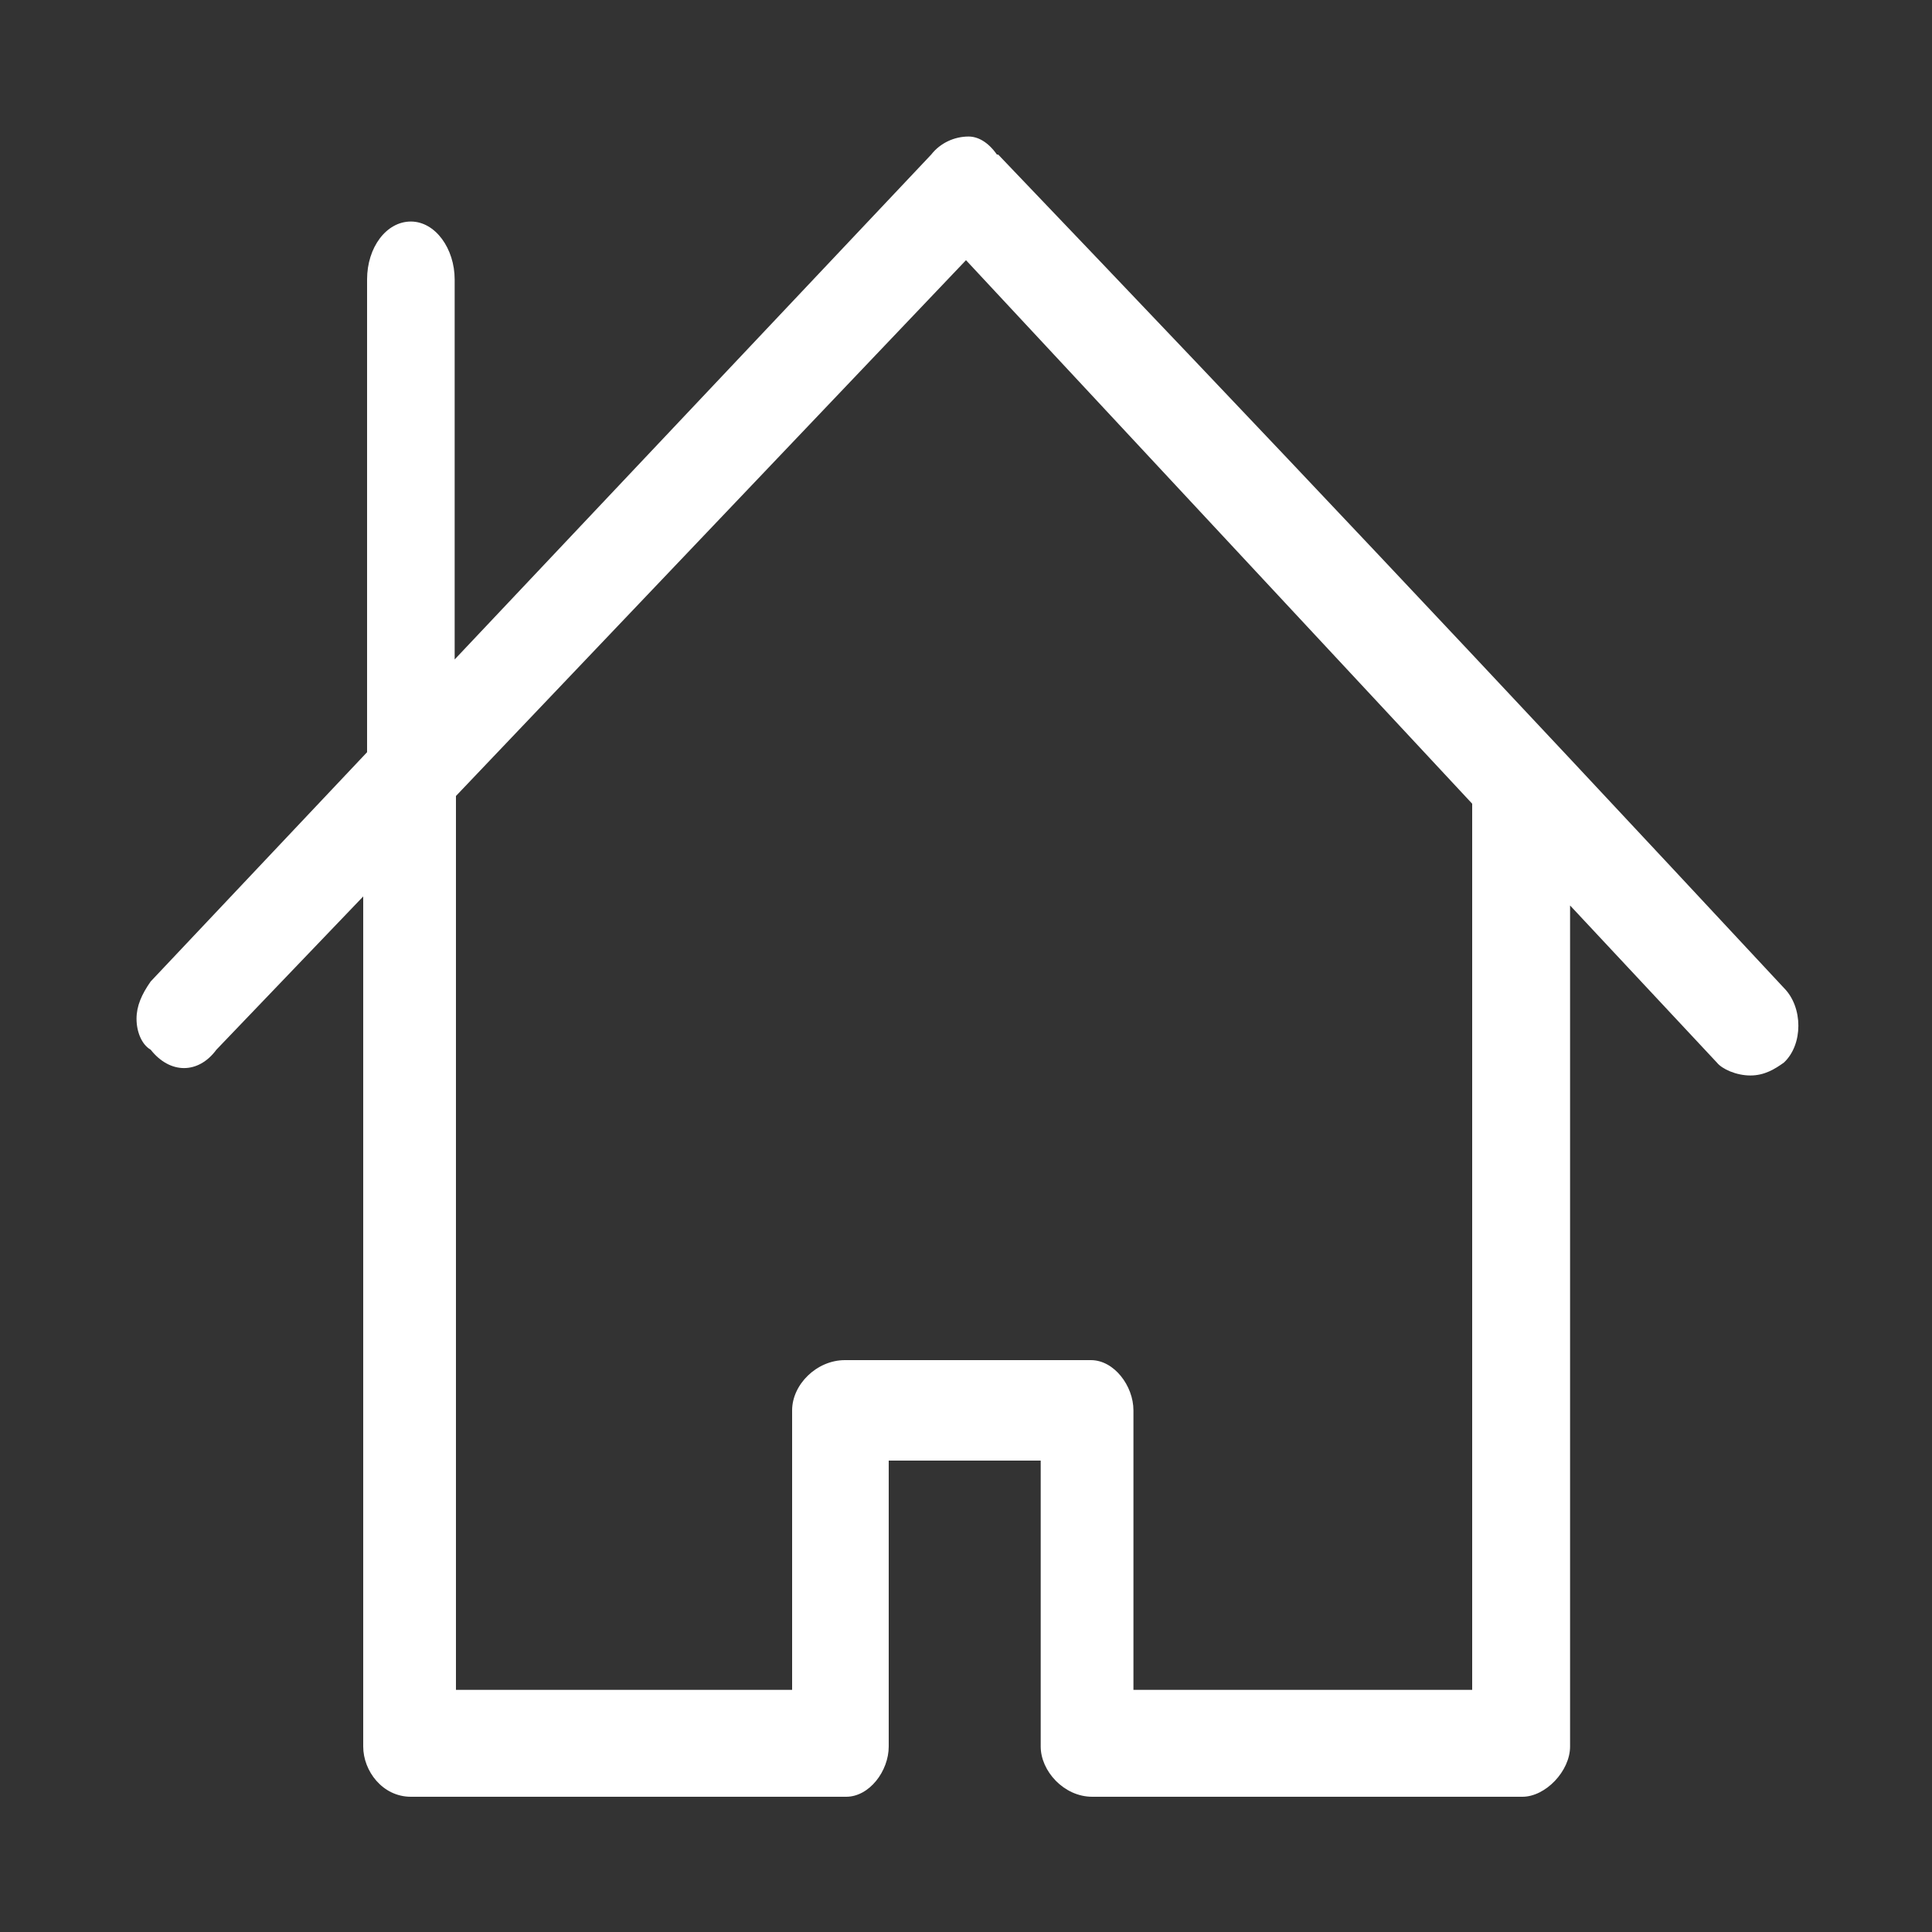 <?xml version="1.0" encoding="UTF-8"?>
<svg xmlns="http://www.w3.org/2000/svg" version="1.1" viewBox="0 0 150 150">
  <rect x="0" y="0" width="150" height="150" fill="#333333" stroke="none"/>
  <defs>
    <style>
      .cls-1 {
        fill: #fff;
      }
    </style>
  </defs>
  <!-- Generator: Adobe Illustrator 28.7.1, SVG Export Plug-In . SVG Version: 1.2.0 Build 142)  -->
  <g>
    <g id="Livello_1">
      <path class="cls-1" d="M77.4,12c-.7-1-1.5-1.4-2.2-1.4-1.1,0-2.2.5-2.9,1.4l-37,39.2v-29.5c0-2.4-1.5-4.5-3.4-4.5s-3.4,2-3.4,4.5v36.7l-16.8,17.8c-.7,1-1.1,1.9-1.1,2.9s.4,2,1.1,2.4c1.5,1.9,3.7,1.9,5.1,0l11.4-11.9v66c0,1.9,1.5,3.9,3.7,3.9h33.8c1.8,0,3.3-2,3.3-3.9v-22.2h11.8v22.2c0,1.9,1.8,3.9,4,3.9h33.4c1.8,0,3.7-2,3.7-3.9v-65.3l11.4,12.2c.4.5,1.5,1,2.6,1s1.9-.5,2.6-1c1.5-1.4,1.5-4.3,0-5.8-24.3-26.1-39.3-42-61-64.7ZM114.5,131.2h-26.5v-21.7c0-1.9-1.5-3.9-3.3-3.9h-19.1c-2.2,0-4.1,1.9-4.1,3.9v21.7h-26.1v-66.8h0v-2.6l39.6-41.6,39.3,42.2v68.9Z"/>
    </g>
  </g>
</svg>